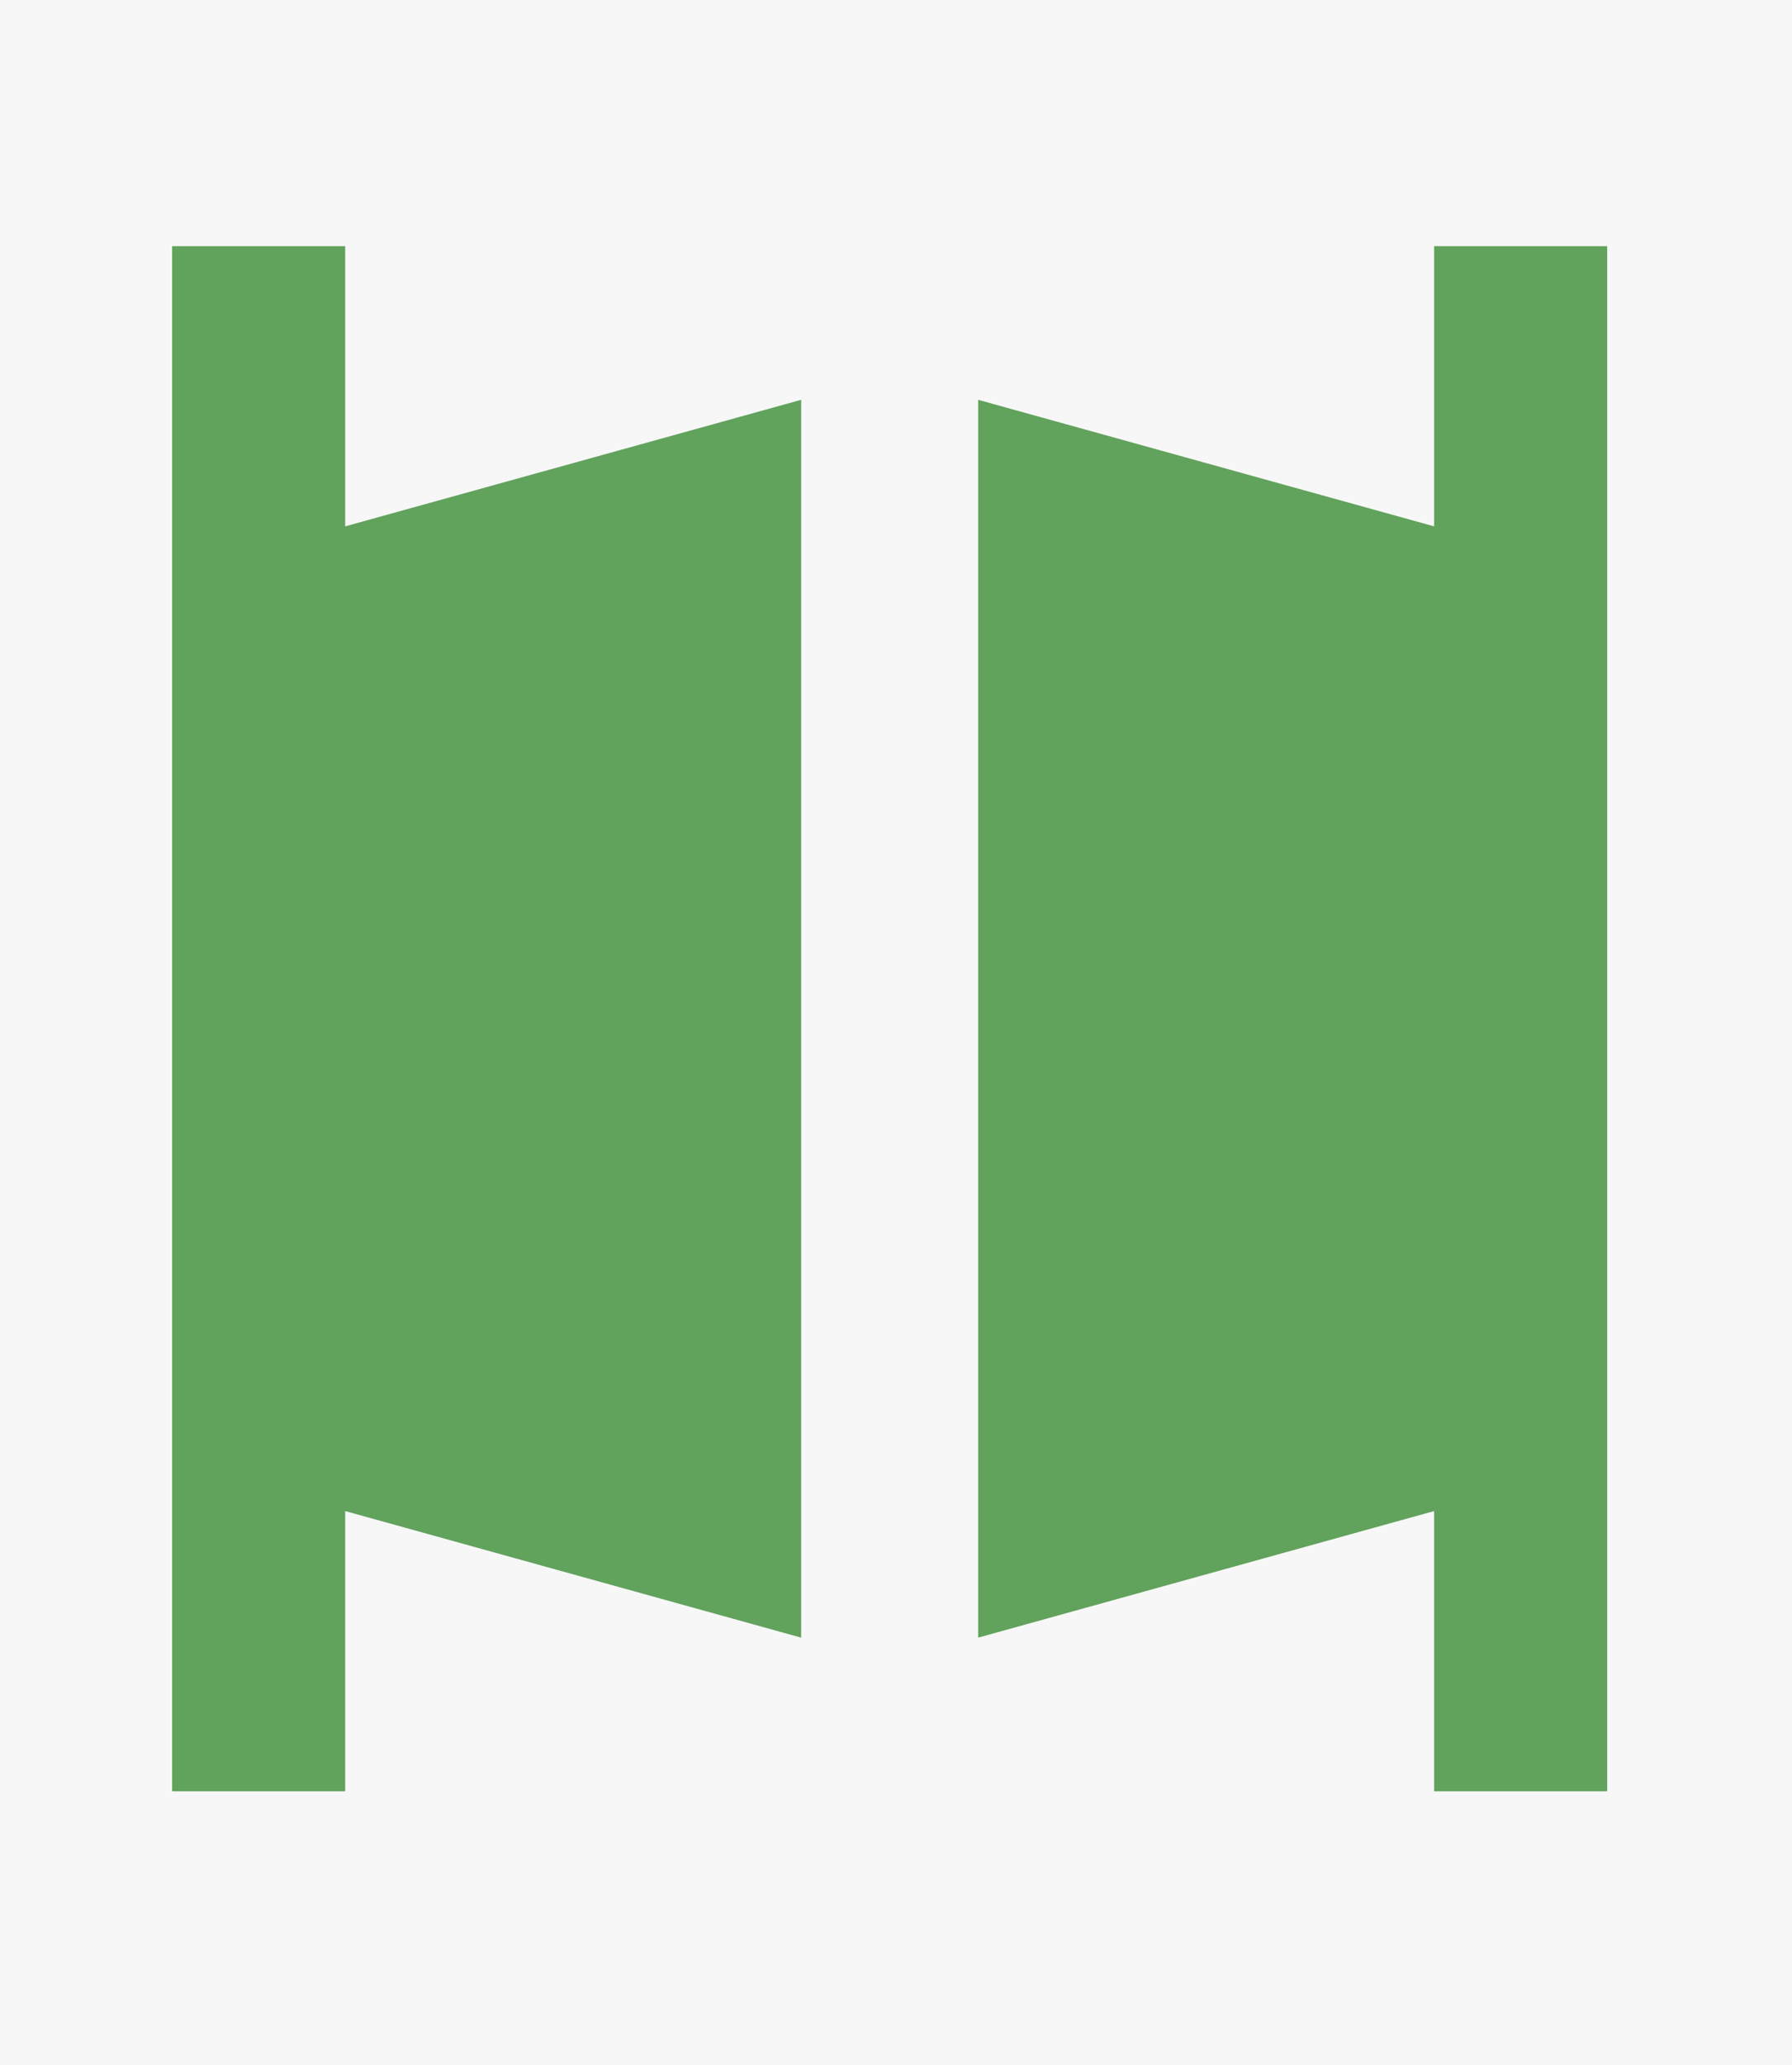 <svg width="92" height="106" viewBox="0 0 92 106" fill="none" xmlns="http://www.w3.org/2000/svg">
<rect width="92" height="106" fill="#F7F7F7"/>
<path fill-rule="evenodd" clip-rule="evenodd" d="M8.837 12.635H17.722V27.015L41.13 20.52V84.05L17.722 77.554V91.936H8.837V12.635ZM73.626 12.635H82.512V91.936H73.626L73.626 77.554L50.218 84.05V20.52L73.626 27.015L73.626 12.635Z" fill="#61A25C"/>
</svg>
